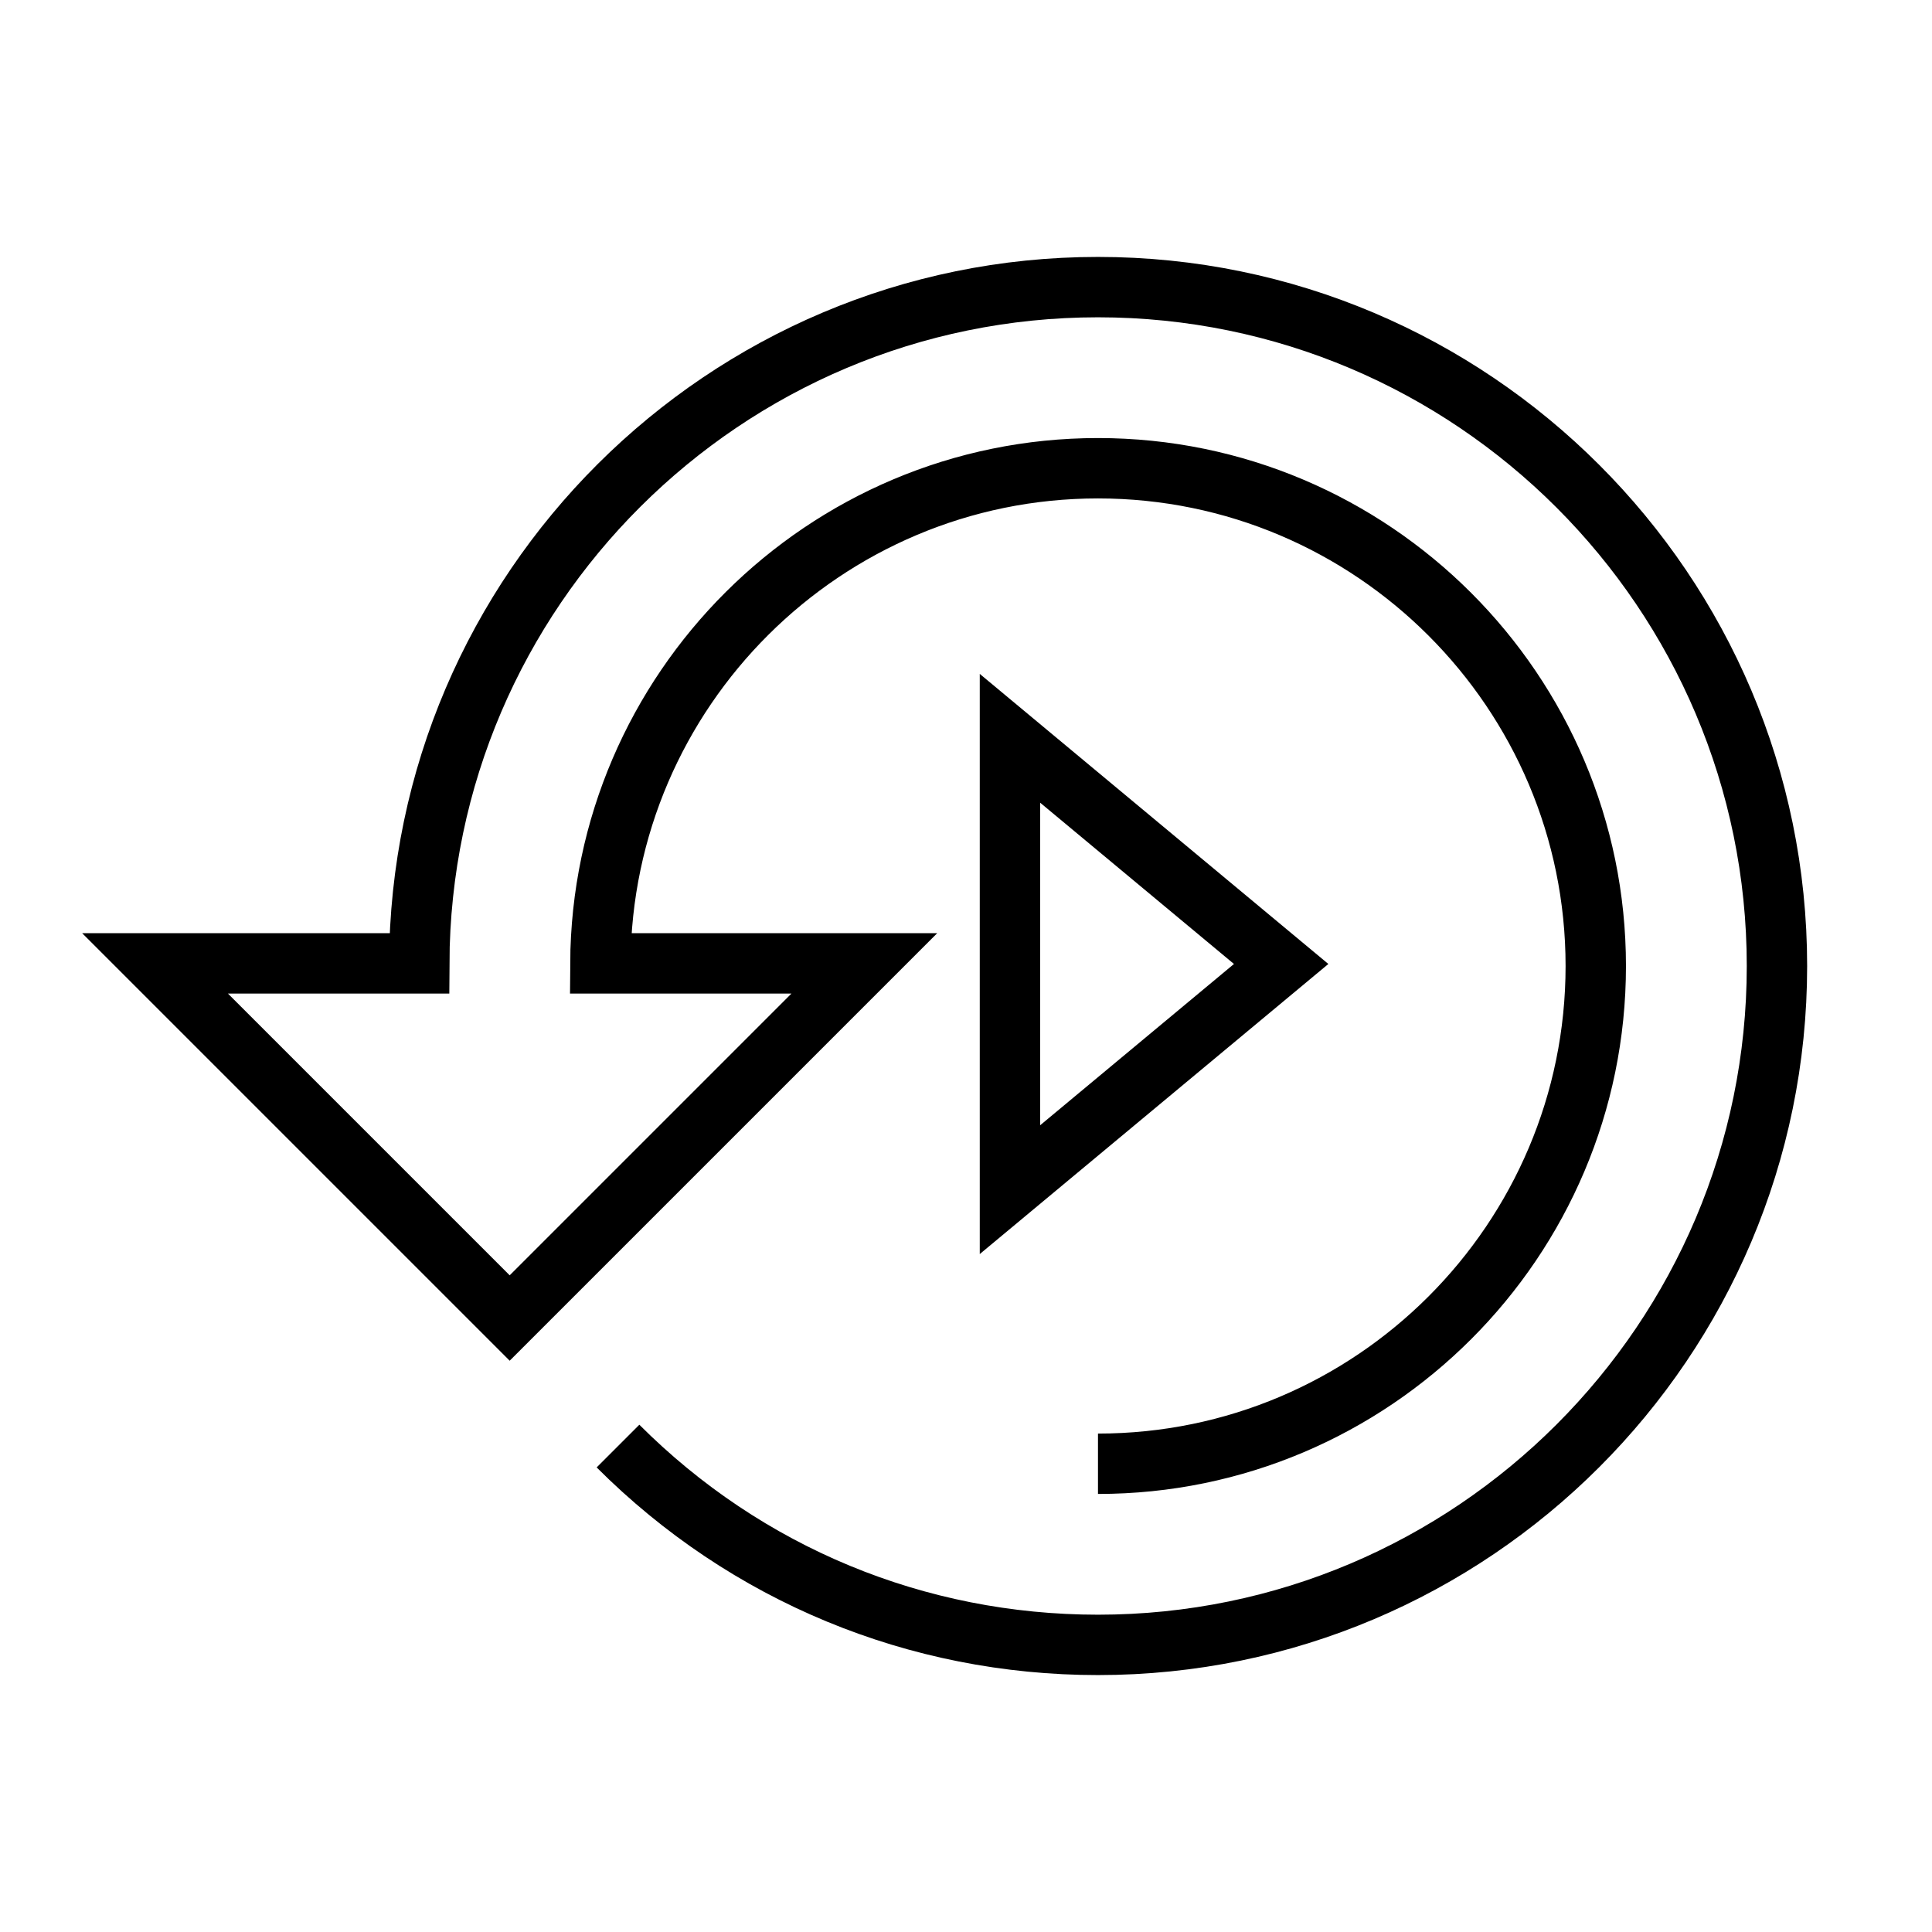 <svg id="Layer_1" enable-background="new 0 0 64 64" height="64" viewBox="0 0 64 64" width="64" xmlns="http://www.w3.org/2000/svg"><g><g fill="none" stroke="#000" stroke-miterlimit="10" stroke-width="2"><path d="m33.456 24.457v14.952l8.984-7.476z"/><path d="m20.472 47.903c4.248 4.248 9.896 6.586 15.902 6.586 12.402 0 22.49-10.088 22.49-22.488s-10.09-22.49-22.492-22.49c-12.37 0-22.436 10.042-22.484 22.402h-8.752l11.748 11.748 11.748-11.748h-8.744c.048-9.05 7.422-16.402 16.484-16.402 9.092 0 16.49 7.398 16.49 16.49s-7.396 16.488-16.49 16.488"/></g></g></svg>